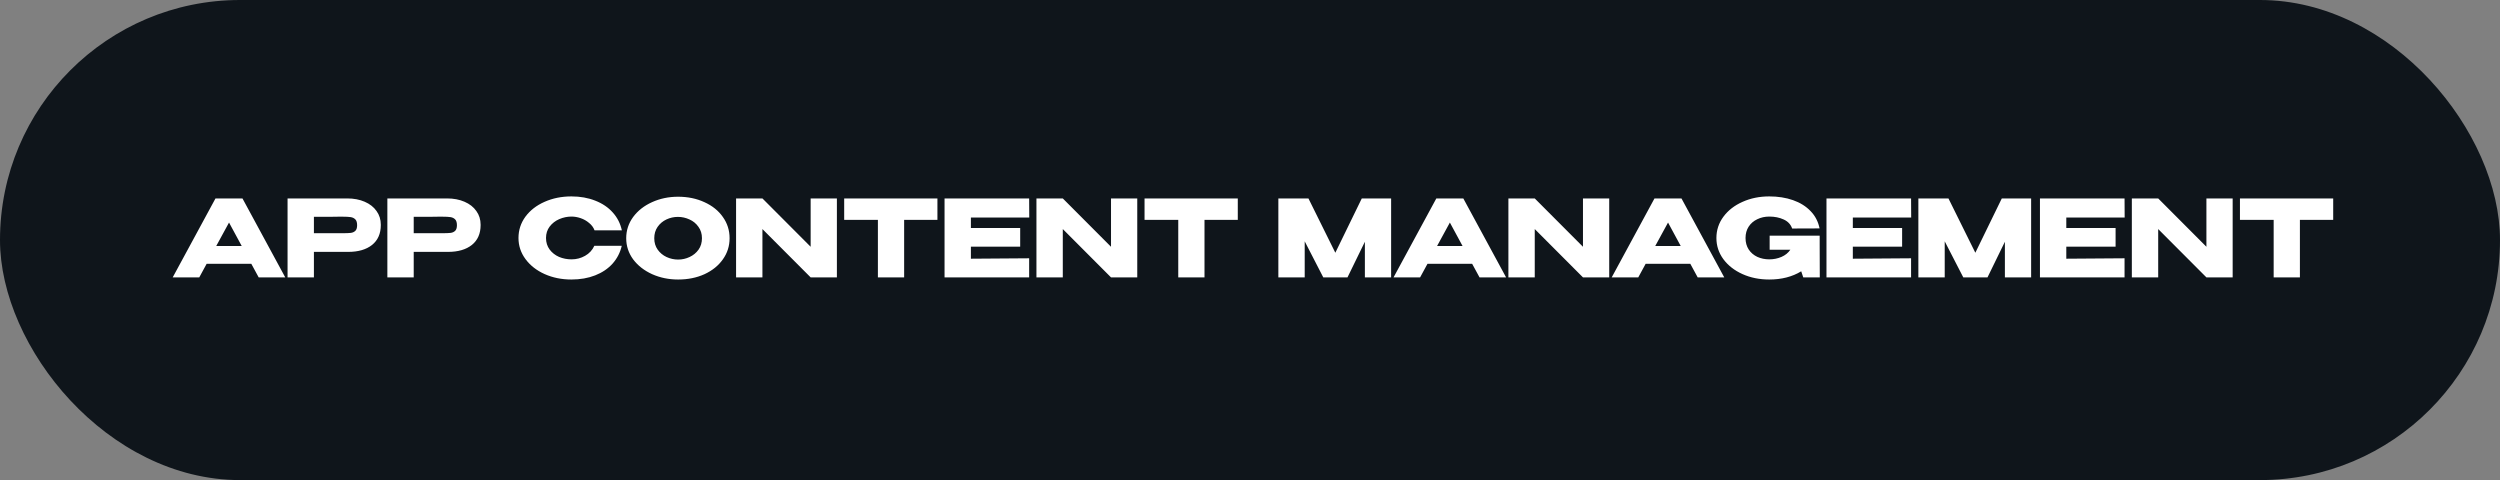 <?xml version="1.0" encoding="UTF-8"?> <svg xmlns="http://www.w3.org/2000/svg" width="703" height="135" viewBox="0 0 703 135" fill="none"><rect x="0" y="0" width="703" height="135" fill="#808080" stroke="none"/><rect width="703" height="135" rx="67.5" fill="#0F151B"></rect><path d="M80.213 78H72.743L70.673 74.19H58.103L56.033 78H48.563L60.593 55.8H68.183L80.213 78ZM64.403 62.58L60.803 69.18H67.973L64.403 62.58ZM97.631 55.8C99.491 55.8 101.131 56.11 102.551 56.73C103.991 57.35 105.101 58.22 105.881 59.34C106.681 60.44 107.081 61.72 107.081 63.18V63.3C107.081 65.7 106.261 67.56 104.621 68.88C102.981 70.18 100.741 70.83 97.901 70.83H88.271V78H80.861V55.8H97.631ZM96.311 65.58C97.351 65.58 98.121 65.55 98.621 65.49C99.141 65.43 99.571 65.24 99.911 64.92C100.251 64.6 100.421 64.07 100.421 63.33C100.421 62.57 100.251 62.02 99.911 61.68C99.571 61.34 99.131 61.13 98.591 61.05C98.051 60.97 97.291 60.93 96.311 60.93H95.321C94.921 60.93 94.221 60.94 93.221 60.96C92.221 60.96 90.571 60.96 88.271 60.96V65.58H96.281H96.311ZM125.697 55.8C127.557 55.8 129.197 56.11 130.617 56.73C132.057 57.35 133.167 58.22 133.947 59.34C134.747 60.44 135.147 61.72 135.147 63.18V63.3C135.147 65.7 134.327 67.56 132.687 68.88C131.047 70.18 128.807 70.83 125.967 70.83H116.337V78H108.927V55.8H125.697ZM124.377 65.58C125.417 65.58 126.187 65.55 126.687 65.49C127.207 65.43 127.637 65.24 127.977 64.92C128.317 64.6 128.487 64.07 128.487 63.33C128.487 62.57 128.317 62.02 127.977 61.68C127.637 61.34 127.197 61.13 126.657 61.05C126.117 60.97 125.357 60.93 124.377 60.93H123.387C122.987 60.93 122.287 60.94 121.287 60.96C120.287 60.96 118.637 60.96 116.337 60.96V65.58H124.347H124.377ZM145.798 66.93C145.798 64.71 146.448 62.71 147.748 60.93C149.068 59.15 150.858 57.76 153.118 56.76C155.398 55.74 157.918 55.23 160.678 55.23C163.158 55.23 165.398 55.63 167.398 56.43C169.398 57.21 171.038 58.32 172.318 59.76C173.598 61.18 174.448 62.85 174.868 64.77H167.188C166.888 63.97 166.378 63.28 165.658 62.7C164.958 62.1 164.168 61.65 163.288 61.35C162.408 61.05 161.548 60.9 160.708 60.9C159.528 60.9 158.378 61.14 157.258 61.62C156.158 62.1 155.258 62.8 154.558 63.72C153.878 64.62 153.538 65.69 153.538 66.93C153.538 68.17 153.878 69.25 154.558 70.17C155.238 71.07 156.118 71.76 157.198 72.24C158.298 72.7 159.468 72.93 160.708 72.93C162.088 72.93 163.358 72.6 164.518 71.94C165.698 71.28 166.568 70.34 167.128 69.12H174.838C174.398 71.02 173.538 72.69 172.258 74.13C170.978 75.55 169.348 76.65 167.368 77.43C165.388 78.21 163.158 78.6 160.678 78.6C157.938 78.6 155.428 78.09 153.148 77.07C150.888 76.05 149.098 74.65 147.778 72.87C146.458 71.09 145.798 69.11 145.798 66.93ZM190.67 55.32C193.41 55.32 195.88 55.83 198.08 56.85C200.3 57.85 202.03 59.24 203.27 61.02C204.53 62.78 205.16 64.77 205.16 66.99C205.16 69.19 204.53 71.17 203.27 72.93C202.03 74.69 200.31 76.08 198.11 77.1C195.91 78.1 193.44 78.6 190.7 78.6C188.06 78.6 185.62 78.1 183.38 77.1C181.14 76.08 179.36 74.69 178.04 72.93C176.74 71.15 176.09 69.17 176.09 66.99C176.09 64.79 176.74 62.8 178.04 61.02C179.36 59.24 181.13 57.85 183.35 56.85C185.59 55.83 188.03 55.32 190.67 55.32ZM190.7 72.99C191.82 72.99 192.89 72.75 193.91 72.27C194.95 71.79 195.79 71.1 196.43 70.2C197.07 69.3 197.39 68.23 197.39 66.99C197.39 65.75 197.06 64.68 196.4 63.78C195.76 62.86 194.92 62.17 193.88 61.71C192.84 61.23 191.76 60.99 190.64 60.99C189.5 60.99 188.42 61.23 187.4 61.71C186.38 62.19 185.55 62.89 184.91 63.81C184.29 64.71 183.98 65.77 183.98 66.99C183.98 68.23 184.3 69.3 184.94 70.2C185.58 71.1 186.41 71.79 187.43 72.27C188.47 72.75 189.56 72.99 190.7 72.99ZM214.394 78H206.984V55.8L214.394 78ZM235.334 78H227.954H235.334ZM227.954 69.39V55.8H235.334V78H227.954L214.394 64.41V78H206.984V55.8H214.394L227.954 69.39ZM237.384 61.8V55.8H263.604L237.384 61.8ZM263.604 55.8V61.83H254.244V78H246.864V61.83H237.384V55.8H263.604ZM286.877 69.36H273.017V72.75L289.397 72.63V78H265.607V55.8H289.397L289.427 61.17H273.017V64.11H286.877V69.36ZM298.857 78H291.447V55.8L298.857 78ZM319.797 78H312.417H319.797ZM312.417 69.39V55.8H319.797V78H312.417L298.857 64.41V78H291.447V55.8H298.857L312.417 69.39ZM321.846 61.8V55.8H348.066L321.846 61.8ZM348.066 55.8V61.83H338.706V78H331.326V61.83H321.846V55.8H348.066ZM391.184 55.8V78H383.804V67.98L378.914 78H372.104L366.884 67.86V78H359.474V55.8H367.934L375.494 71.07L382.934 55.8H391.184ZM423.514 78H416.044L413.974 74.19H401.404L399.334 78H391.864L403.894 55.8H411.484L423.514 78ZM407.704 62.58L404.104 69.18H411.274L407.704 62.58ZM431.572 78H424.162V55.8L431.572 78ZM452.512 78H445.132H452.512ZM445.132 69.39V55.8H452.512V78H445.132L431.572 64.41V78H424.162V55.8H431.572L445.132 69.39ZM484.861 78H477.391L475.321 74.19H462.751L460.681 78H453.211L465.241 55.8H472.831L484.861 78ZM469.051 62.58L465.451 69.18H472.621L469.051 62.58ZM511.723 78H507.073L506.503 76.29C503.983 77.83 500.983 78.6 497.503 78.6C494.743 78.6 492.233 78.09 489.973 77.07C487.713 76.05 485.923 74.65 484.603 72.87C483.303 71.09 482.653 69.11 482.653 66.93C482.653 64.71 483.313 62.71 484.633 60.93C485.953 59.15 487.743 57.76 490.003 56.76C492.263 55.74 494.763 55.23 497.503 55.23C499.963 55.23 502.193 55.58 504.193 56.28C506.193 56.98 507.843 58.01 509.143 59.37C510.443 60.71 511.283 62.33 511.663 64.23L503.953 64.26C503.553 63.1 502.753 62.25 501.553 61.71C500.373 61.17 499.033 60.9 497.533 60.9C496.293 60.9 495.163 61.15 494.143 61.65C493.123 62.13 492.313 62.83 491.713 63.75C491.133 64.65 490.843 65.71 490.843 66.93C490.843 68.17 491.143 69.25 491.743 70.17C492.343 71.07 493.153 71.76 494.173 72.24C495.193 72.7 496.313 72.93 497.533 72.93C498.753 72.93 499.893 72.7 500.953 72.24C502.013 71.78 502.843 71.11 503.443 70.23H497.623V66.27H511.693V68.88L511.723 78ZM534.875 69.36H521.015V72.75L537.395 72.63V78H513.605V55.8H537.395L537.425 61.17H521.015V64.11H534.875V69.36ZM571.155 55.8V78H563.775V67.98L558.885 78H552.075L546.855 67.86V78H539.445V55.8H547.905L555.465 71.07L562.905 55.8H571.155ZM594.904 69.36H581.044V72.75L597.424 72.63V78H573.634V55.8H597.424L597.454 61.17H581.044V64.11H594.904V69.36ZM606.884 78H599.474V55.8L606.884 78ZM627.824 78H620.444H627.824ZM620.444 69.39V55.8H627.824V78H620.444L606.884 64.41V78H599.474V55.8H606.884L620.444 69.39ZM629.874 61.8V55.8H656.094L629.874 61.8ZM656.094 55.8V61.83H646.734V78H639.354V61.83H629.874V55.8H656.094Z" fill="white"></path></svg> 
